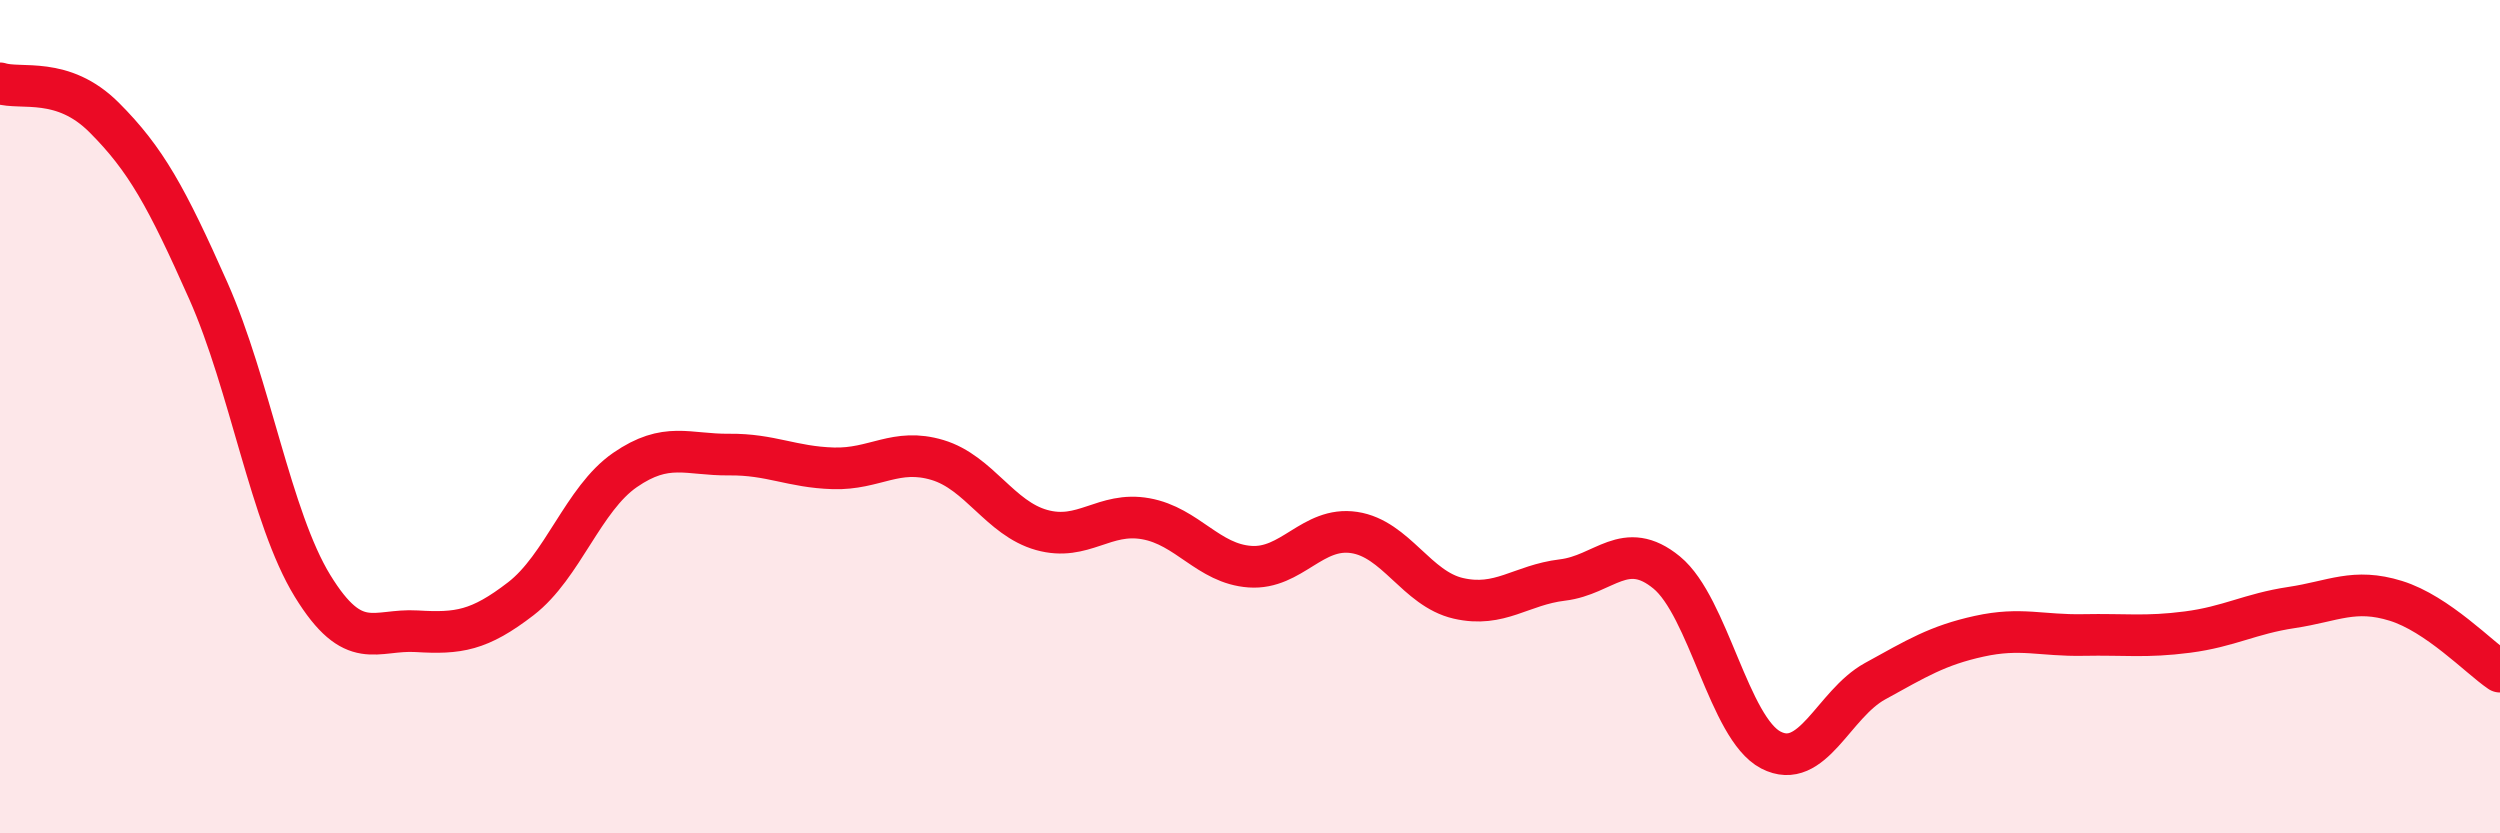 
    <svg width="60" height="20" viewBox="0 0 60 20" xmlns="http://www.w3.org/2000/svg">
      <path
        d="M 0,2 C 0.5,2.16 1.5,1.82 2.5,2.82 C 3.5,3.82 4,4.73 5,6.98 C 6,9.23 6.5,12.43 7.5,14.06 C 8.5,15.69 9,15.09 10,15.15 C 11,15.21 11.5,15.14 12.5,14.37 C 13.5,13.6 14,11.97 15,11.28 C 16,10.59 16.5,10.92 17.5,10.91 C 18.5,10.9 19,11.21 20,11.24 C 21,11.27 21.5,10.74 22.5,11.04 C 23.5,11.34 24,12.44 25,12.72 C 26,13 26.5,12.27 27.5,12.45 C 28.5,12.63 29,13.53 30,13.6 C 31,13.67 31.5,12.63 32.5,12.78 C 33.5,12.93 34,14.13 35,14.36 C 36,14.59 36.5,14.04 37.5,13.92 C 38.5,13.8 39,12.92 40,13.74 C 41,14.56 41.5,17.48 42.5,18 C 43.5,18.52 44,16.9 45,16.35 C 46,15.8 46.5,15.49 47.5,15.27 C 48.5,15.05 49,15.26 50,15.24 C 51,15.22 51.5,15.3 52.5,15.17 C 53.5,15.04 54,14.73 55,14.58 C 56,14.43 56.5,14.11 57.5,14.42 C 58.5,14.73 59.5,15.78 60,16.12L60 20L0 20Z"
        fill="#EB0A25"
        opacity="0.1"
        stroke-linecap="round"
        stroke-linejoin="round"
      />
      <path
        d="M 0,2 C 0.5,2.16 1.5,1.82 2.5,2.82 C 3.5,3.82 4,4.73 5,6.98 C 6,9.23 6.5,12.43 7.5,14.06 C 8.5,15.69 9,15.09 10,15.15 C 11,15.21 11.5,15.14 12.5,14.37 C 13.5,13.6 14,11.97 15,11.28 C 16,10.59 16.5,10.92 17.5,10.91 C 18.5,10.9 19,11.21 20,11.24 C 21,11.27 21.5,10.74 22.5,11.04 C 23.5,11.34 24,12.44 25,12.72 C 26,13 26.5,12.27 27.5,12.45 C 28.5,12.63 29,13.53 30,13.6 C 31,13.67 31.5,12.63 32.5,12.78 C 33.5,12.93 34,14.13 35,14.36 C 36,14.59 36.5,14.04 37.5,13.92 C 38.5,13.8 39,12.92 40,13.74 C 41,14.56 41.5,17.48 42.5,18 C 43.5,18.52 44,16.9 45,16.35 C 46,15.8 46.5,15.49 47.5,15.27 C 48.5,15.05 49,15.26 50,15.24 C 51,15.22 51.5,15.3 52.5,15.17 C 53.5,15.04 54,14.73 55,14.58 C 56,14.43 56.5,14.11 57.5,14.42 C 58.5,14.73 59.5,15.78 60,16.12"
        stroke="#EB0A25"
        stroke-width="1"
        fill="none"
        stroke-linecap="round"
        stroke-linejoin="round"
      />
    </svg>
  